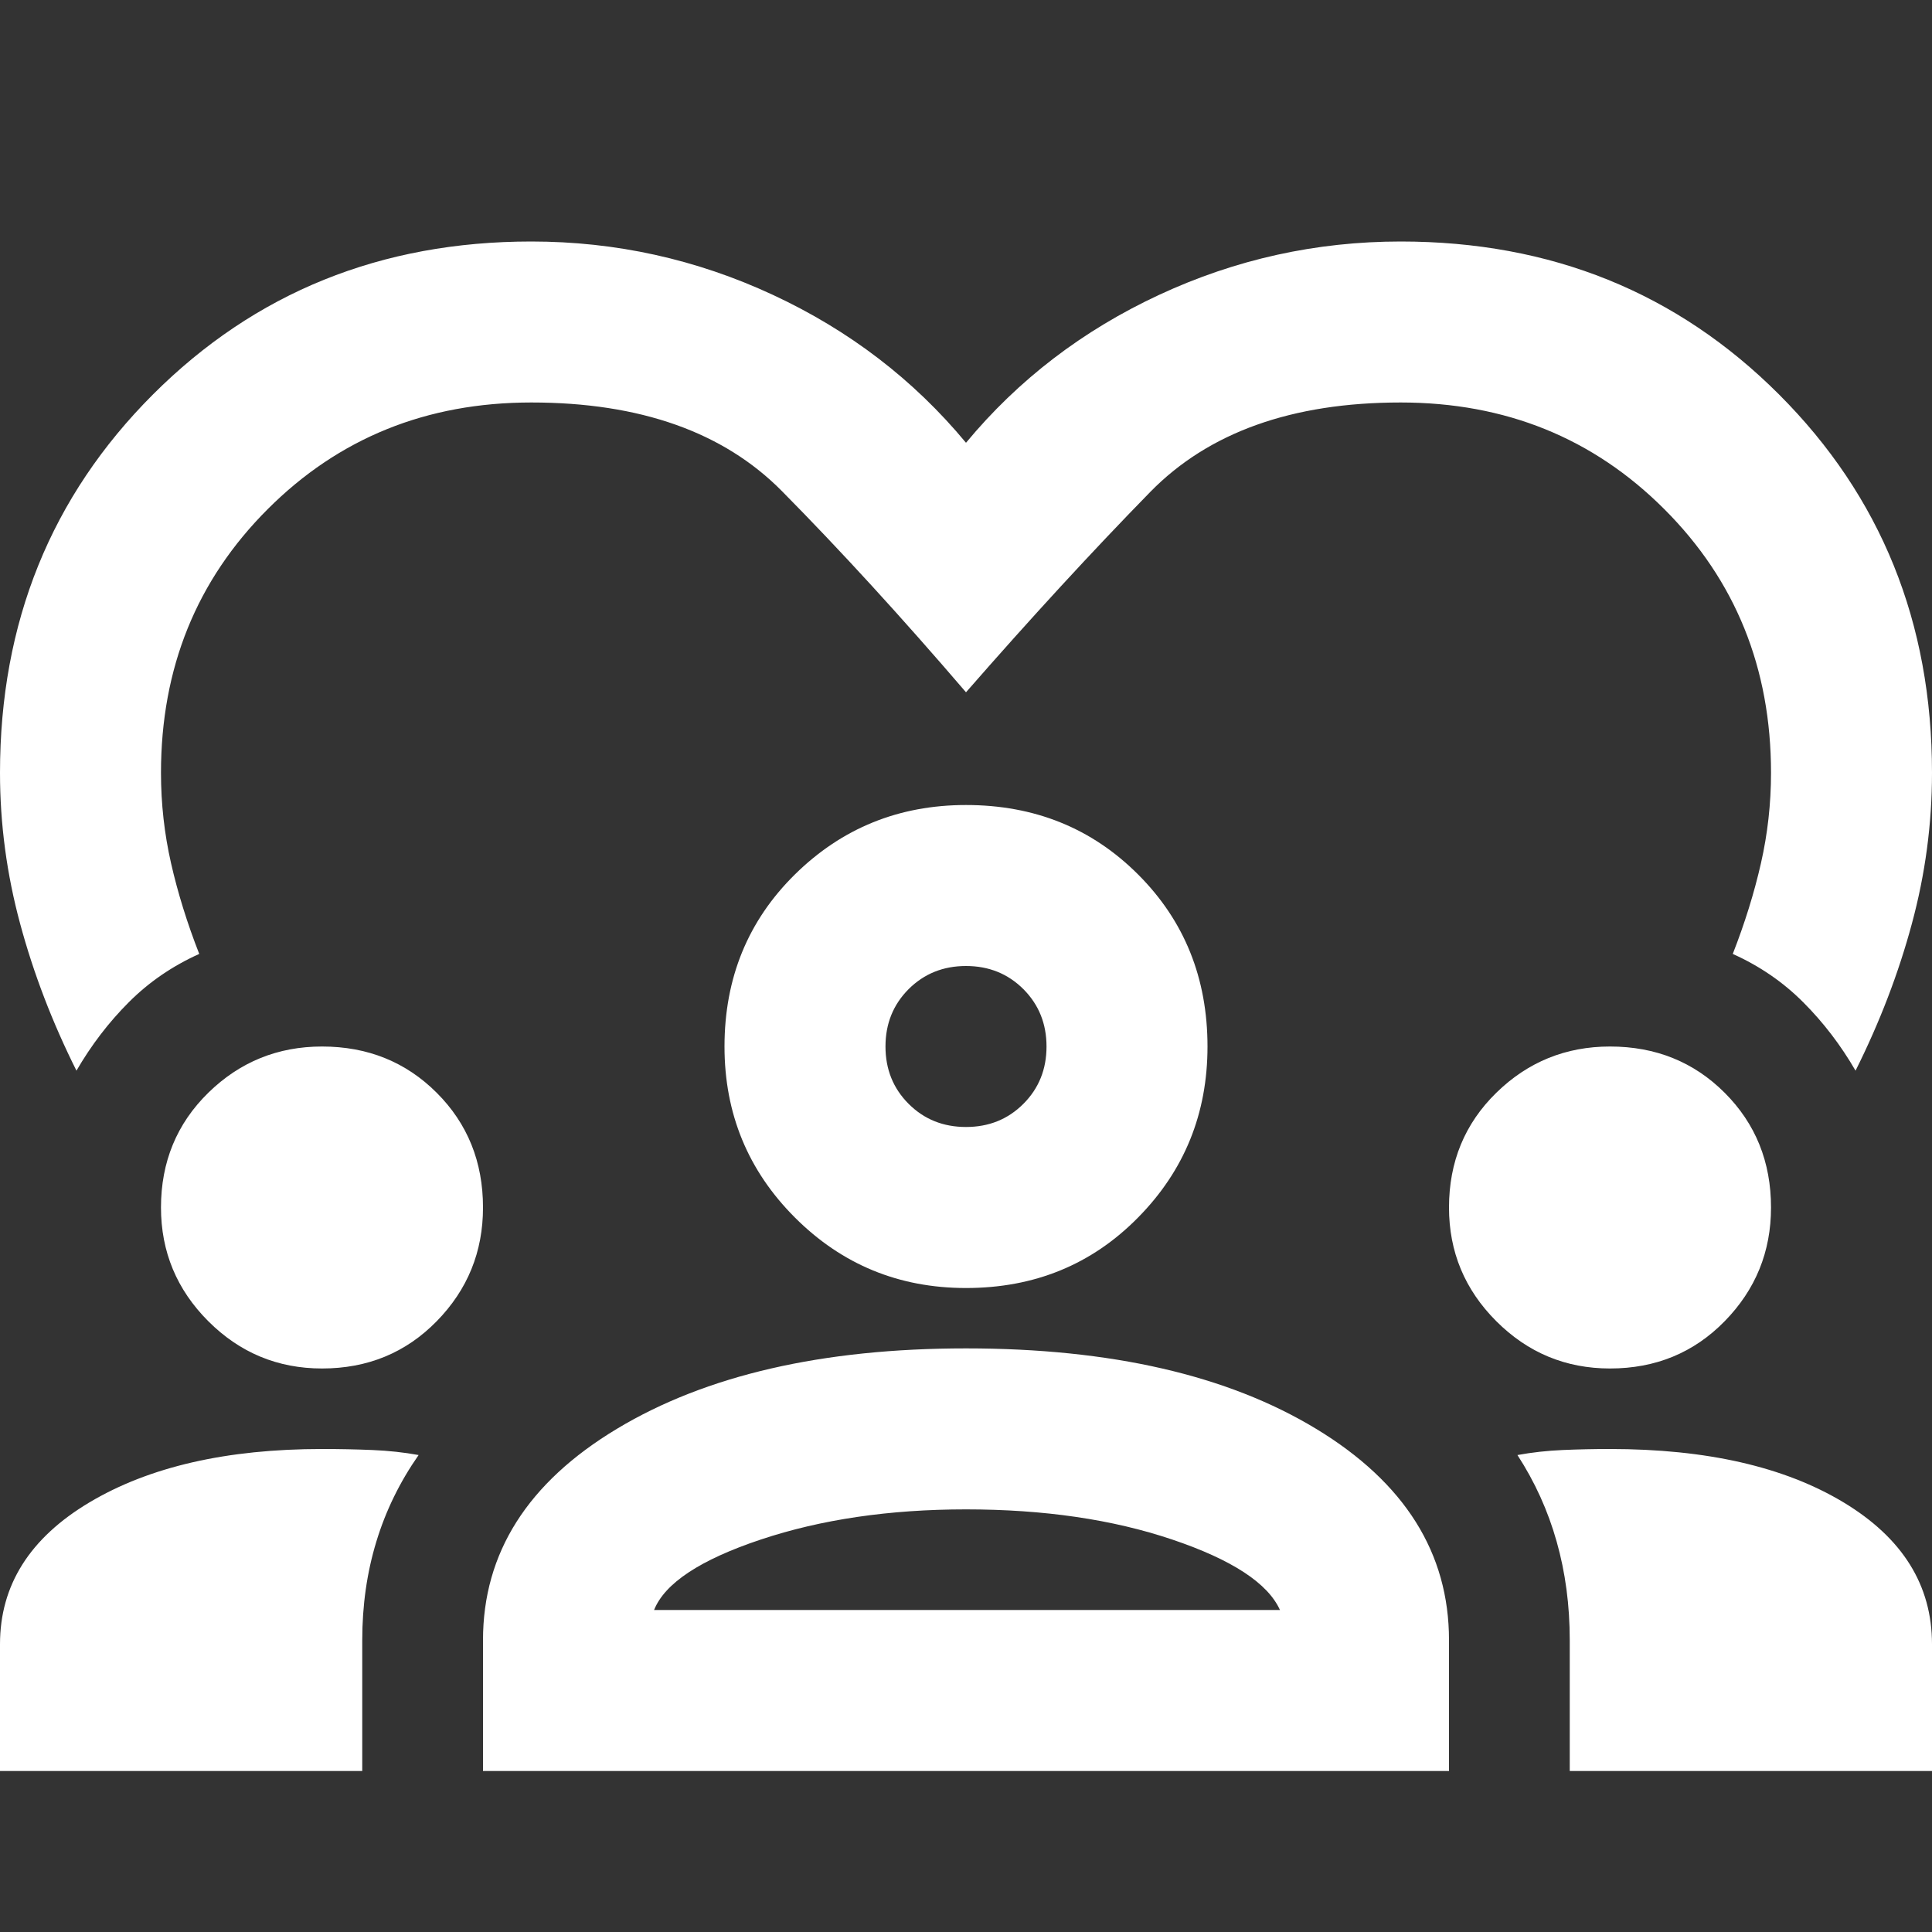 <?xml version="1.0" encoding="UTF-8"?> <svg xmlns="http://www.w3.org/2000/svg" width="40" height="40" viewBox="0 0 40 40" fill="none"><rect x="0" y="0" width="40" height="40" fill="#333333" stroke="none"/><g clip-path="url(#clip0_25_197)"><path d="M1.583 22.167C1.083 21.167 0.694 20.153 0.417 19.125C0.139 18.097 0 17.056 0 16C0 12.889 1.056 10.278 3.167 8.167C5.278 6.056 7.889 5 11 5C12.75 5 14.417 5.368 16 6.104C17.583 6.84 18.917 7.861 20 9.167C21.083 7.861 22.417 6.84 24 6.104C25.583 5.368 27.25 5 29 5C32.111 5 34.722 6.056 36.833 8.167C38.944 10.278 40 12.889 40 16C40 17.056 39.861 18.097 39.583 19.125C39.306 20.153 38.917 21.167 38.417 22.167C38.111 21.639 37.75 21.167 37.333 20.75C36.917 20.333 36.431 20 35.875 19.75C36.125 19.111 36.319 18.486 36.458 17.875C36.597 17.264 36.667 16.639 36.667 16C36.667 13.833 35.931 12.014 34.458 10.542C32.986 9.069 31.167 8.333 29 8.333C26.75 8.333 25.021 8.951 23.812 10.188C22.604 11.424 21.333 12.806 20 14.333C18.667 12.778 17.396 11.389 16.188 10.167C14.979 8.944 13.25 8.333 11 8.333C8.833 8.333 7.014 9.069 5.542 10.542C4.069 12.014 3.333 13.833 3.333 16C3.333 16.639 3.403 17.264 3.542 17.875C3.681 18.486 3.875 19.111 4.125 19.75C3.569 20 3.083 20.333 2.667 20.75C2.25 21.167 1.889 21.639 1.583 22.167ZM0 36.667V34.042C0 32.819 0.618 31.84 1.854 31.104C3.09 30.368 4.694 30 6.667 30C7.028 30 7.375 30.007 7.708 30.021C8.042 30.035 8.361 30.069 8.667 30.125C8.278 30.681 7.986 31.278 7.792 31.917C7.597 32.556 7.5 33.236 7.5 33.958V36.667H0ZM10 36.667V33.958C10 32.153 10.924 30.694 12.771 29.583C14.618 28.472 17.028 27.917 20 27.917C23 27.917 25.417 28.472 27.25 29.583C29.083 30.694 30 32.153 30 33.958V36.667H10ZM32.5 36.667V33.958C32.5 33.236 32.41 32.556 32.229 31.917C32.049 31.278 31.778 30.681 31.417 30.125C31.722 30.069 32.035 30.035 32.354 30.021C32.674 30.007 33 30 33.333 30C35.333 30 36.944 30.368 38.167 31.104C39.389 31.84 40 32.819 40 34.042V36.667H32.5ZM20 31.25C18.417 31.25 17 31.458 15.75 31.875C14.5 32.292 13.764 32.778 13.542 33.333H26.5C26.25 32.778 25.507 32.292 24.271 31.875C23.035 31.458 21.611 31.25 20 31.25ZM6.667 28.333C5.75 28.333 4.965 28.007 4.312 27.354C3.66 26.701 3.333 25.917 3.333 25C3.333 24.056 3.66 23.264 4.312 22.625C4.965 21.986 5.75 21.667 6.667 21.667C7.611 21.667 8.403 21.986 9.042 22.625C9.681 23.264 10 24.056 10 25C10 25.917 9.681 26.701 9.042 27.354C8.403 28.007 7.611 28.333 6.667 28.333ZM33.333 28.333C32.417 28.333 31.632 28.007 30.979 27.354C30.326 26.701 30 25.917 30 25C30 24.056 30.326 23.264 30.979 22.625C31.632 21.986 32.417 21.667 33.333 21.667C34.278 21.667 35.069 21.986 35.708 22.625C36.347 23.264 36.667 24.056 36.667 25C36.667 25.917 36.347 26.701 35.708 27.354C35.069 28.007 34.278 28.333 33.333 28.333ZM20 26.667C18.611 26.667 17.431 26.181 16.458 25.208C15.486 24.236 15 23.056 15 21.667C15 20.25 15.486 19.062 16.458 18.104C17.431 17.146 18.611 16.667 20 16.667C21.417 16.667 22.604 17.146 23.562 18.104C24.521 19.062 25 20.25 25 21.667C25 23.056 24.521 24.236 23.562 25.208C22.604 26.181 21.417 26.667 20 26.667ZM20 20C19.528 20 19.132 20.16 18.812 20.479C18.493 20.799 18.333 21.194 18.333 21.667C18.333 22.139 18.493 22.535 18.812 22.854C19.132 23.174 19.528 23.333 20 23.333C20.472 23.333 20.868 23.174 21.188 22.854C21.507 22.535 21.667 22.139 21.667 21.667C21.667 21.194 21.507 20.799 21.188 20.479C20.868 20.16 20.472 20 20 20Z" fill="white"></path></g><defs><clipPath id="clip0_25_197"><rect width="40" height="40" fill="white"></rect></clipPath></defs></svg> 